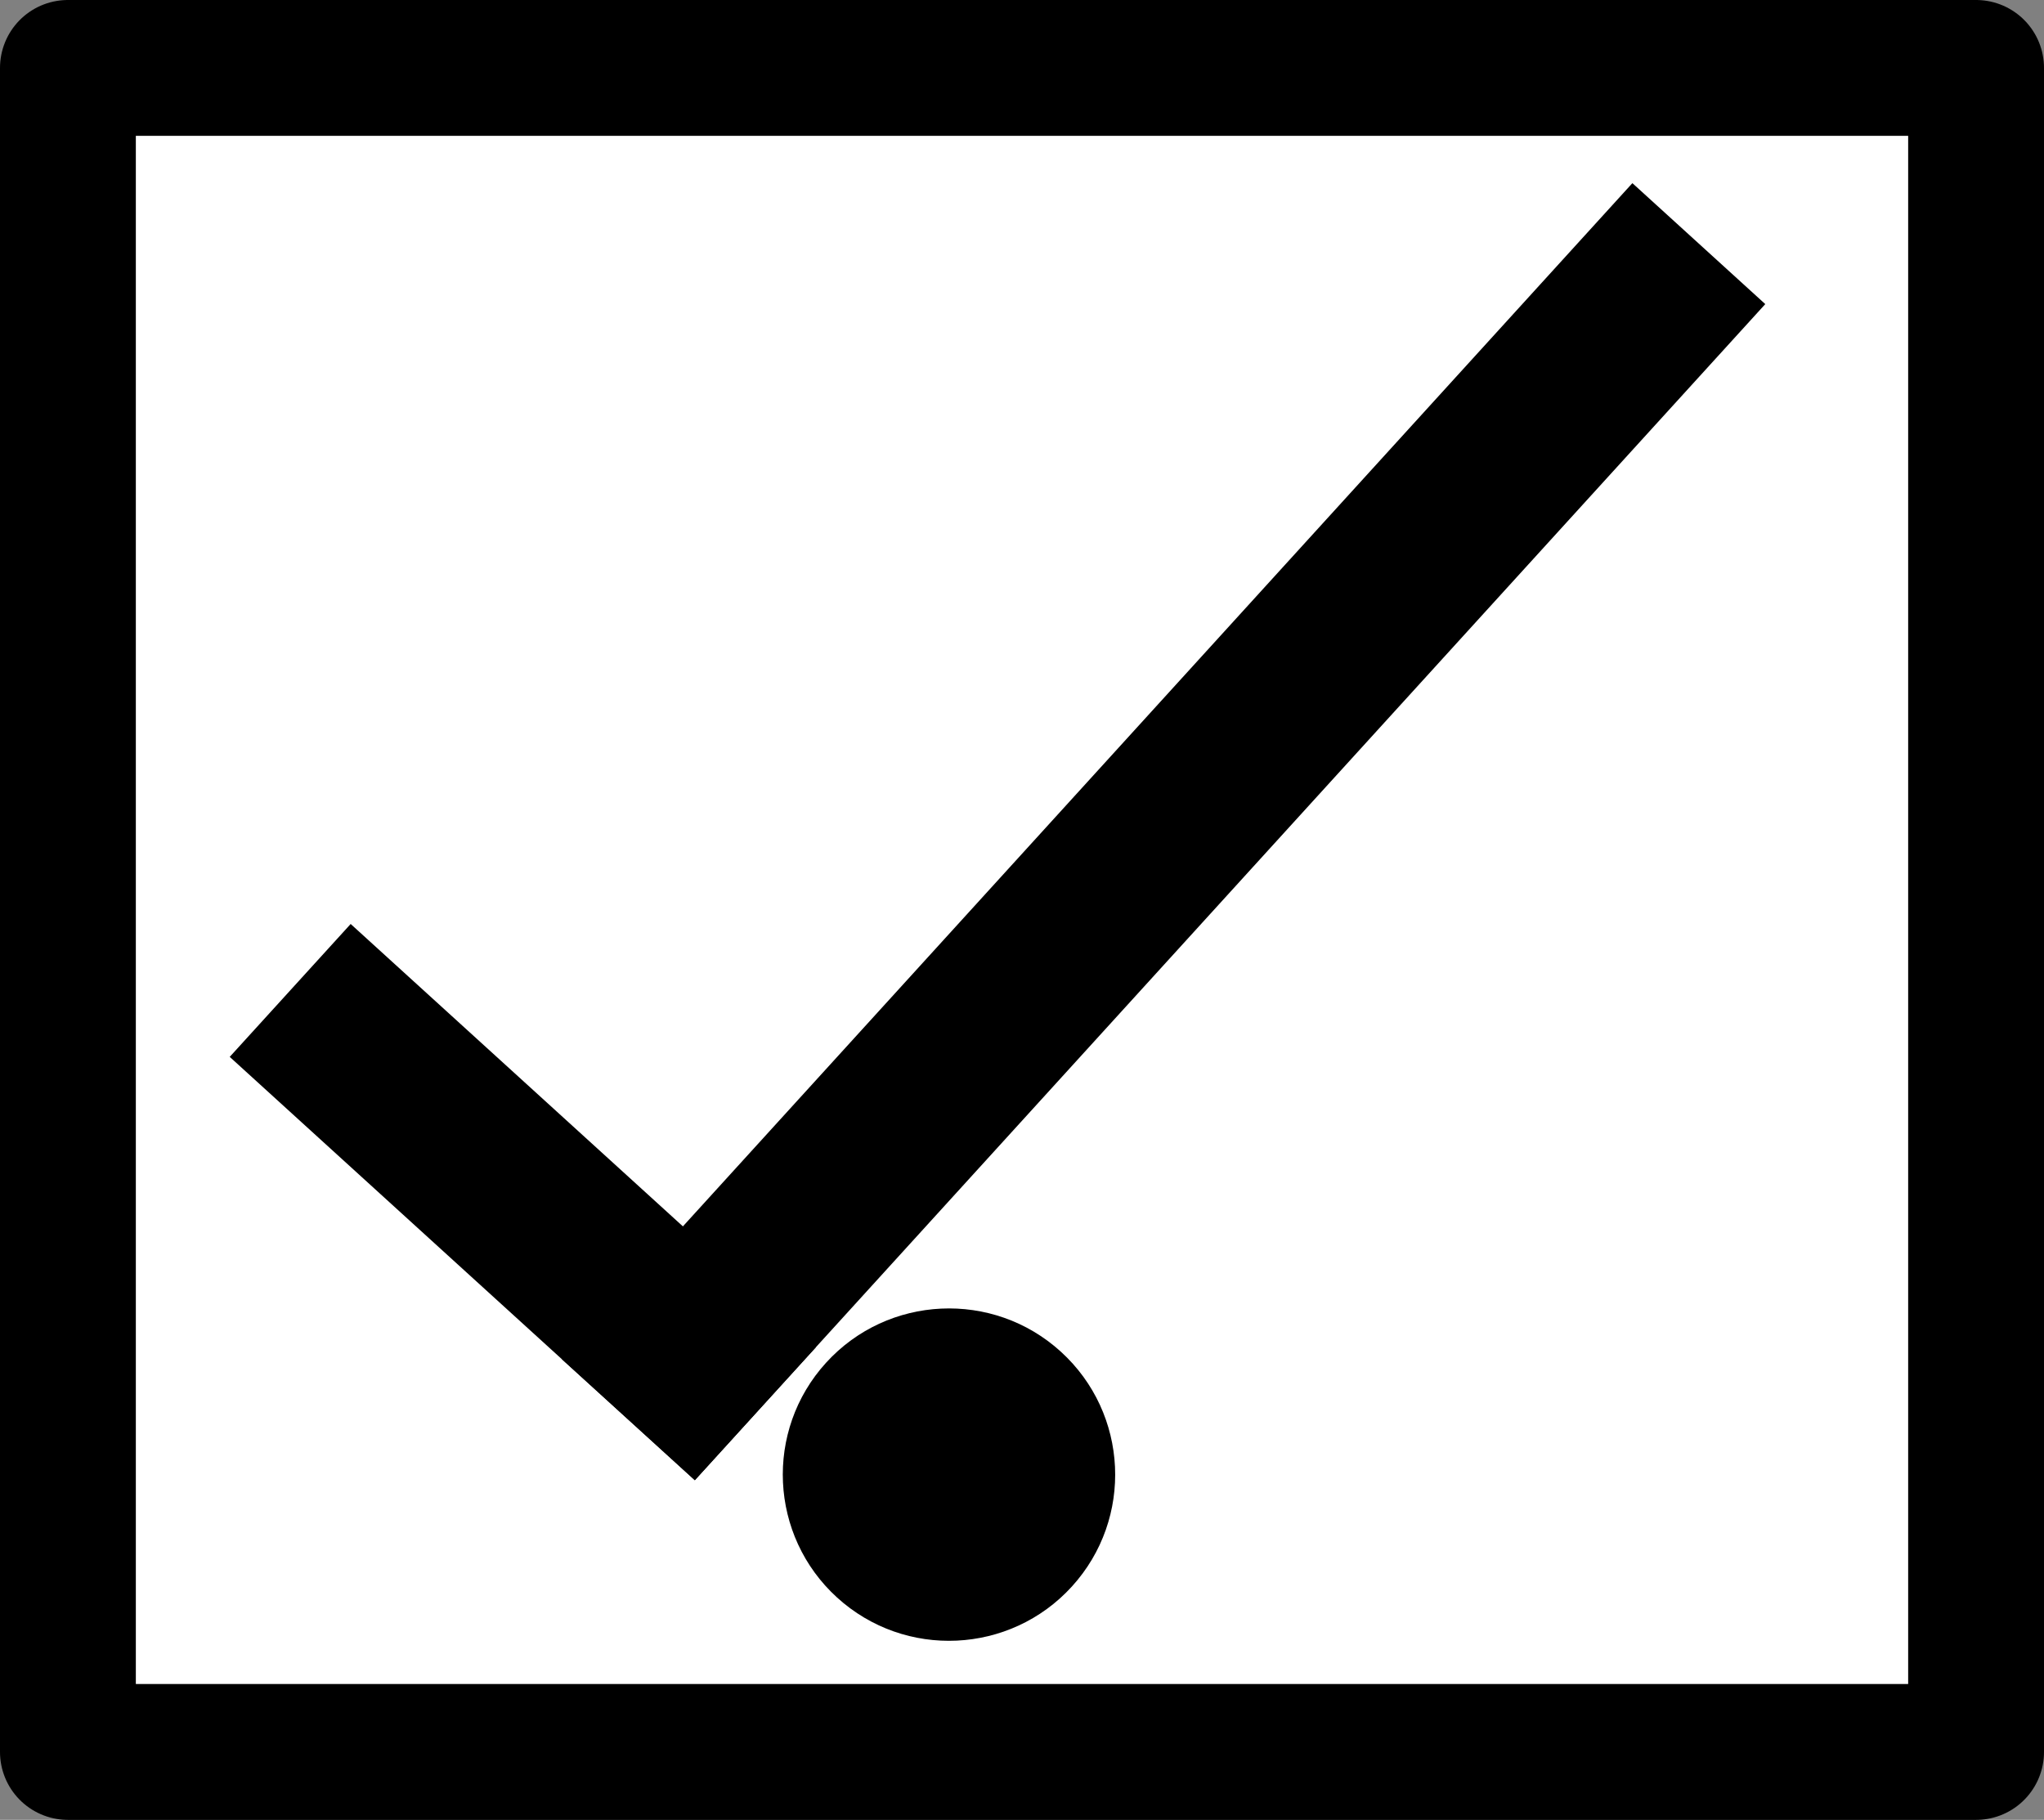 <?xml version="1.0" encoding="UTF-8" standalone="no"?>
<!-- Created with Inkscape (http://www.inkscape.org/) -->
<svg
   xmlns:dc="http://purl.org/dc/elements/1.1/"
   xmlns:cc="http://web.resource.org/cc/"
   xmlns:rdf="http://www.w3.org/1999/02/22-rdf-syntax-ns#"
   xmlns:svg="http://www.w3.org/2000/svg"
   xmlns="http://www.w3.org/2000/svg"
   xmlns:sodipodi="http://sodipodi.sourceforge.net/DTD/sodipodi-0.dtd"
   xmlns:inkscape="http://www.inkscape.org/namespaces/inkscape"
   width="450"
   height="400.65"
   id="svg2"
   sodipodi:version="0.32"
   inkscape:version="0.45"
   version="1.0"
   sodipodi:docbase="/home/drunken-duck/SVG"
   sodipodi:docname="picto_dontstackupover3.svg"
   inkscape:output_extension="org.inkscape.output.svg.inkscape"
   sodipodi:modified="true">
  <rect width="100%" height="100%" fill="#808080" stroke="none"/>
  <defs
     id="defs4">
    <marker
       style="overflow:visible"
       id="DiamondM"
       refX="0"
       refY="0"
       orient="auto"
       inkscape:stockid="DiamondM">
      <path
         transform="scale(0.4,0.4)"
         style="fill-rule:evenodd;stroke:#000000;stroke-width:1pt;marker-start:none"
         d="M -2.1579186e-05,-7.071 L -7.071,-8.9383918e-06 L -2.1579186e-05,7.071 L 7.071,-8.9383918e-06 L -2.1579186e-05,-7.071 z "
         id="path2573" />
    </marker>
    <marker
       style="overflow:visible"
       id="Arrow1Lstart"
       refX="0"
       refY="0"
       orient="auto"
       inkscape:stockid="Arrow1Lstart">
      <path
         transform="scale(0.8,0.8)"
         style="fill-rule:evenodd;stroke:#000000;stroke-width:1pt;marker-start:none"
         d="M 0,0 L 5,-5 L -12.5,0 L 5,5 L 0,0 z "
         id="path2632"
         sodipodi:nodetypes="ccccc" />
    </marker>
    <marker
       style="overflow:visible"
       id="Arrow2Lend"
       refX="0"
       refY="0"
       orient="auto"
       inkscape:stockid="Arrow2Lend">
      <path
         transform="matrix(-1.1,0,0,-1.1,5.5,0)"
         d="M 8.719,4.034 L -2.207,0.016 L 8.719,-4.002 C 6.973,-1.63 6.983,1.616 8.719,4.034 z "
         style="font-size:12px;fill-rule:evenodd;stroke-width:0.625;stroke-linejoin:round"
         id="path2624"
         sodipodi:nodetypes="cccc" />
    </marker>
    <marker
       style="overflow:visible"
       id="Arrow2Lstart"
       refX="0"
       refY="0"
       orient="auto"
       inkscape:stockid="Arrow2Lstart">
      <path
         transform="matrix(1.1,0,0,1.1,-5.5,0)"
         d="M 8.719,4.034 L -2.207,0.016 L 8.719,-4.002 C 6.973,-1.63 6.983,1.616 8.719,4.034 z "
         style="font-size:12px;fill-rule:evenodd;stroke-width:0.625;stroke-linejoin:round"
         id="path2615"
         sodipodi:nodetypes="cccc" />
    </marker>
    <marker
       style="overflow:visible"
       id="Arrow1Mstart"
       refX="0"
       refY="0"
       orient="auto"
       inkscape:stockid="Arrow1Mstart">
      <path
         transform="scale(0.4,0.4)"
         style="fill-rule:evenodd;stroke:#000000;stroke-width:1pt;marker-start:none"
         d="M 0,0 L 5,-5 L -12.5,0 L 5,5 L 0,0 z "
         id="path2629"
         sodipodi:nodetypes="ccccc" />
    </marker>
  </defs>
  <sodipodi:namedview
     id="base"
     pagecolor="#ffffff"
     bordercolor="#666666"
     borderopacity="1.0"
     inkscape:pageopacity="0.0"
     inkscape:pageshadow="2"
     inkscape:zoom="0.35"
     inkscape:cx="350"
     inkscape:cy="255.08093"
     inkscape:document-units="px"
     inkscape:current-layer="layer1"
     inkscape:window-width="874"
     inkscape:window-height="626"
     inkscape:window-x="10"
     inkscape:window-y="73"
     showguides="true"
     inkscape:guide-bbox="true">
    <sodipodi:guide
       orientation="horizontal"
       position="-91.429"
       id="guide3797" />
  </sodipodi:namedview>
  <g
     inkscape:label="Ebene 1"
     inkscape:groupmode="layer"
     id="layer1"
     transform="translate(-296.464,1319.01)">
    <g
       id="g3805">
      <rect
         ry="0"
         rx="0"
         y="-1304.057"
         x="311.417"
         height="370.745"
         width="420.095"
         id="rect2793"
         style="fill:#ffffff;fill-opacity:1;fill-rule:nonzero;stroke:#000000;stroke-width:29.905;stroke-linecap:round;stroke-linejoin:round;stroke-miterlimit:4;stroke-dasharray:none;stroke-dashoffset:0;stroke-opacity:1" />
      <g
         transform="matrix(0.512,0.466,-0.466,0.512,-769.602,-1515.457)"
         id="g3799">
        <g
           id="g3790">
          <rect
             y="-1132.971"
             x="1752.893"
             height="505.714"
             width="57.143"
             id="rect2817"
             style="opacity:1;fill:#000000;fill-opacity:1;stroke:none;stroke-opacity:1" />
          <rect
             transform="matrix(0,-1,1,0,0,0)"
             y="1610.036"
             x="627.256"
             height="200"
             width="57.143"
             id="rect3788"
             style="opacity:1;fill:#000000;fill-opacity:1;stroke:none;stroke-opacity:1" />
        </g>
        <path
           style="fill:#000000;fill-opacity:1;stroke:none;stroke-opacity:1"
           d="M 1921.464,-682.971 C 1921.464,-653.793 1897.784,-630.113 1868.607,-630.113 C 1839.43,-630.113 1815.75,-653.793 1815.75,-682.971 C 1815.75,-712.148 1839.43,-735.828 1868.607,-735.828 C 1897.784,-735.828 1921.464,-712.148 1921.464,-682.971 z "
           id="path3794" />
      </g>
    </g>
  </g>
</svg>
